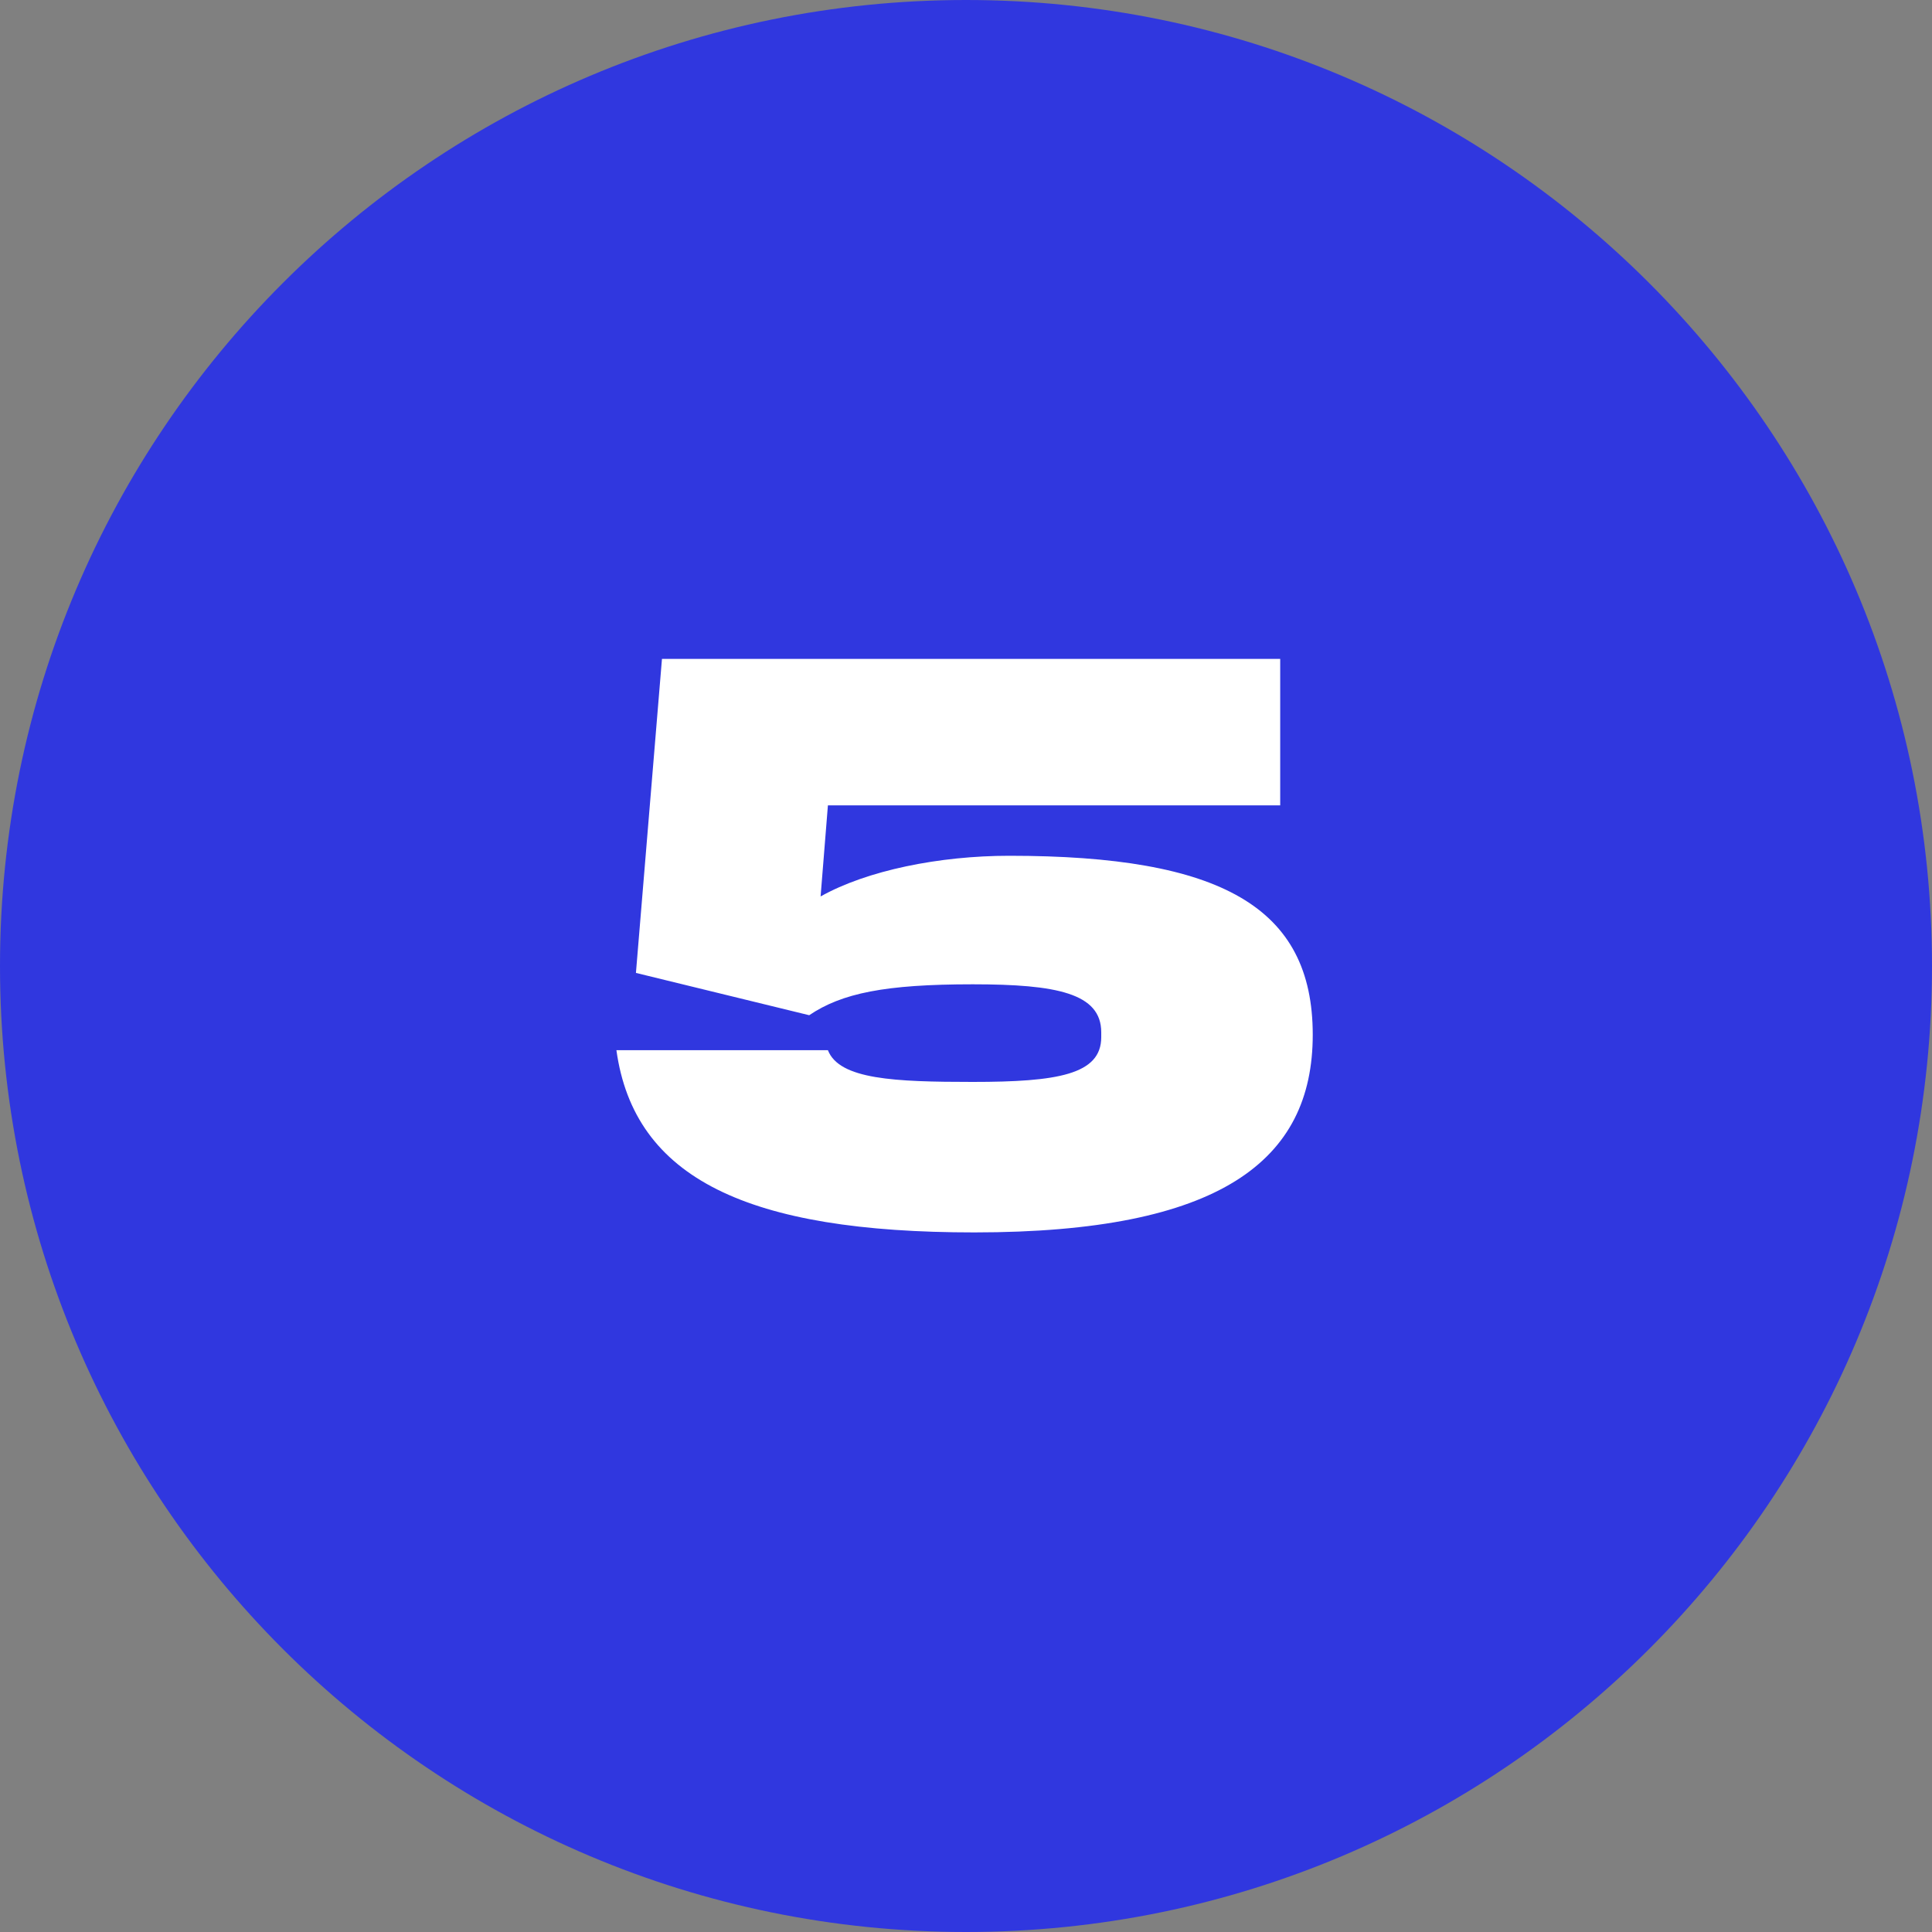<?xml version="1.0" encoding="UTF-8"?> <svg xmlns="http://www.w3.org/2000/svg" width="19" height="19" viewBox="0 0 19 19" fill="none"><rect x="0" y="0" width="19" height="19" fill="#808080" stroke="none"/> <path d="M19 9.5C19 14.747 14.747 19 9.5 19C4.253 19 0 14.747 0 9.5C0 4.253 4.253 0 9.5 0C14.747 0 19 4.253 19 9.5Z" fill="#3037DF"></path> <path d="M6.062 10.328C6.238 11.592 7.358 12.12 9.582 12.12C11.998 12.12 12.91 11.416 12.91 10.176C12.91 8.92 12.006 8.416 9.926 8.416C9.238 8.416 8.526 8.56 8.07 8.816L8.142 7.92H12.59V6.48H6.51L6.254 9.568L7.958 9.984C8.278 9.768 8.702 9.68 9.566 9.68C10.39 9.68 10.83 9.768 10.83 10.152V10.2C10.83 10.568 10.398 10.64 9.566 10.64C8.798 10.64 8.254 10.616 8.142 10.328H6.062Z" fill="white"></path> </svg> 